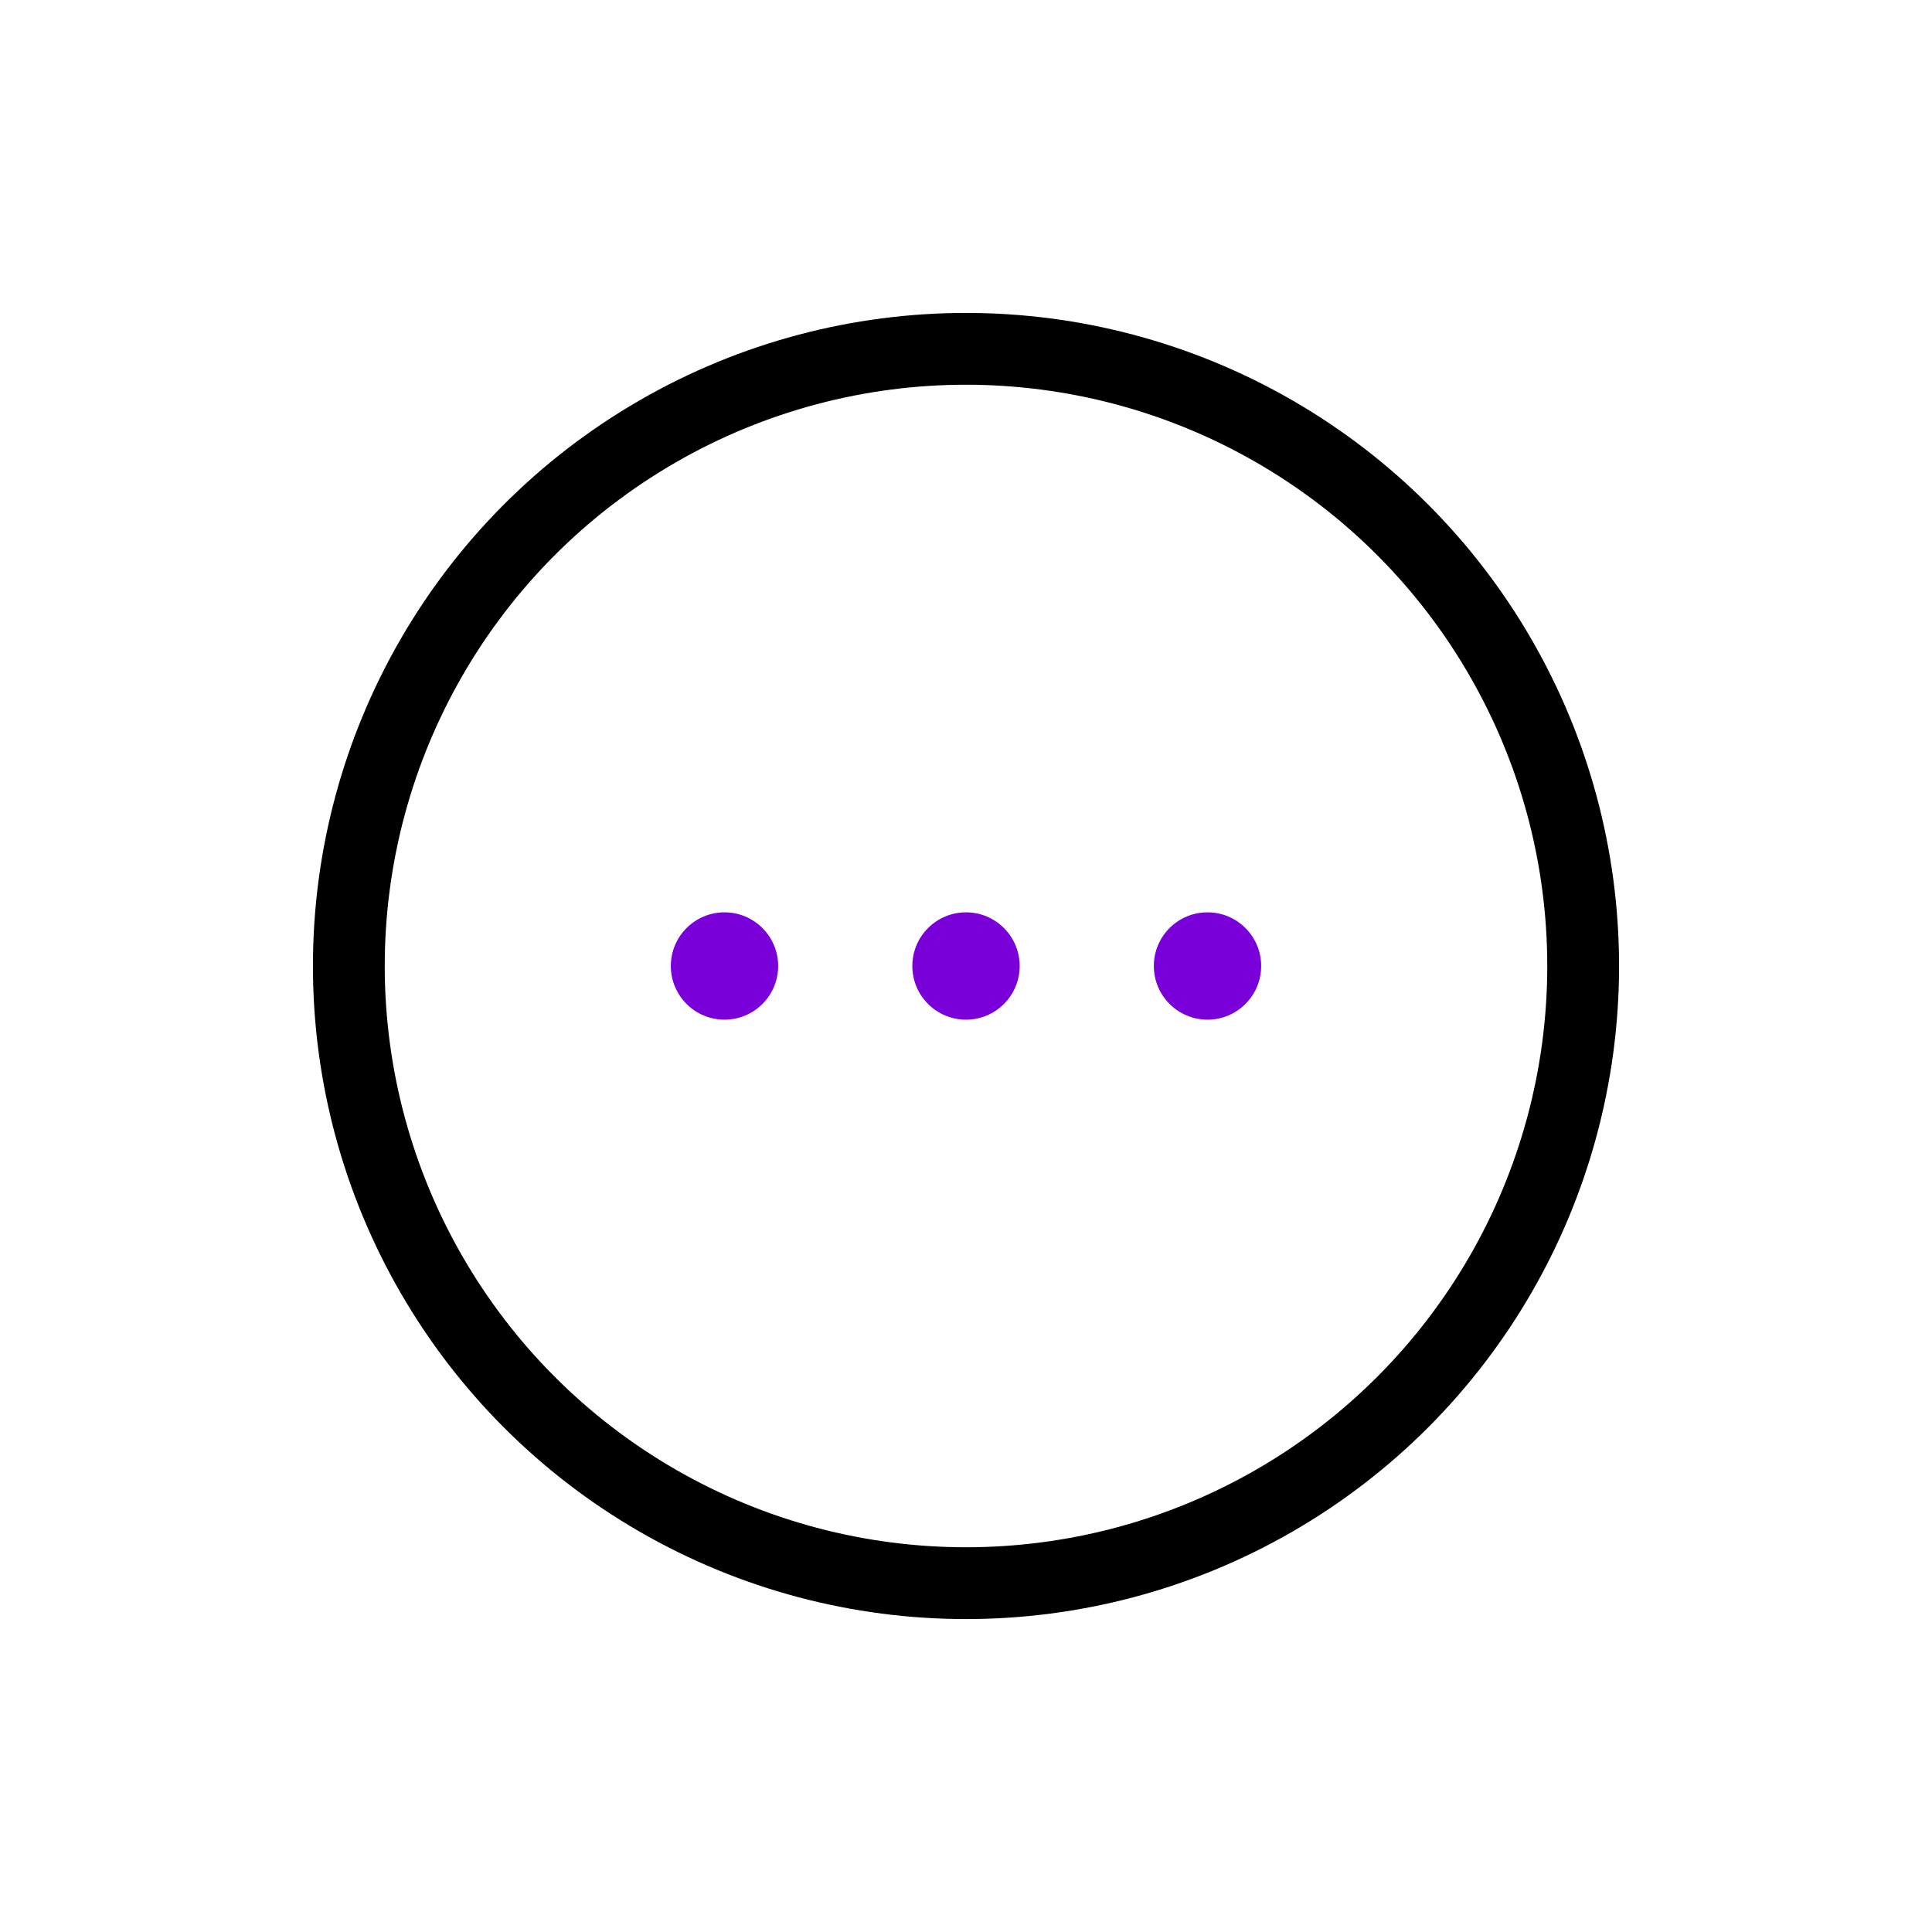 <svg width="72" height="72" viewBox="0 0 72 72" fill="none" xmlns="http://www.w3.org/2000/svg">
<circle cx="36" cy="36" r="23" stroke="black" stroke-width="2.676" stroke-linecap="round"/>
<circle cx="36" cy="36" r="2" fill="#7A00DA"/>
<circle cx="27" cy="36" r="2" fill="#7A00DA"/>
<circle cx="45" cy="36" r="2" fill="#7A00DA"/>
</svg>
